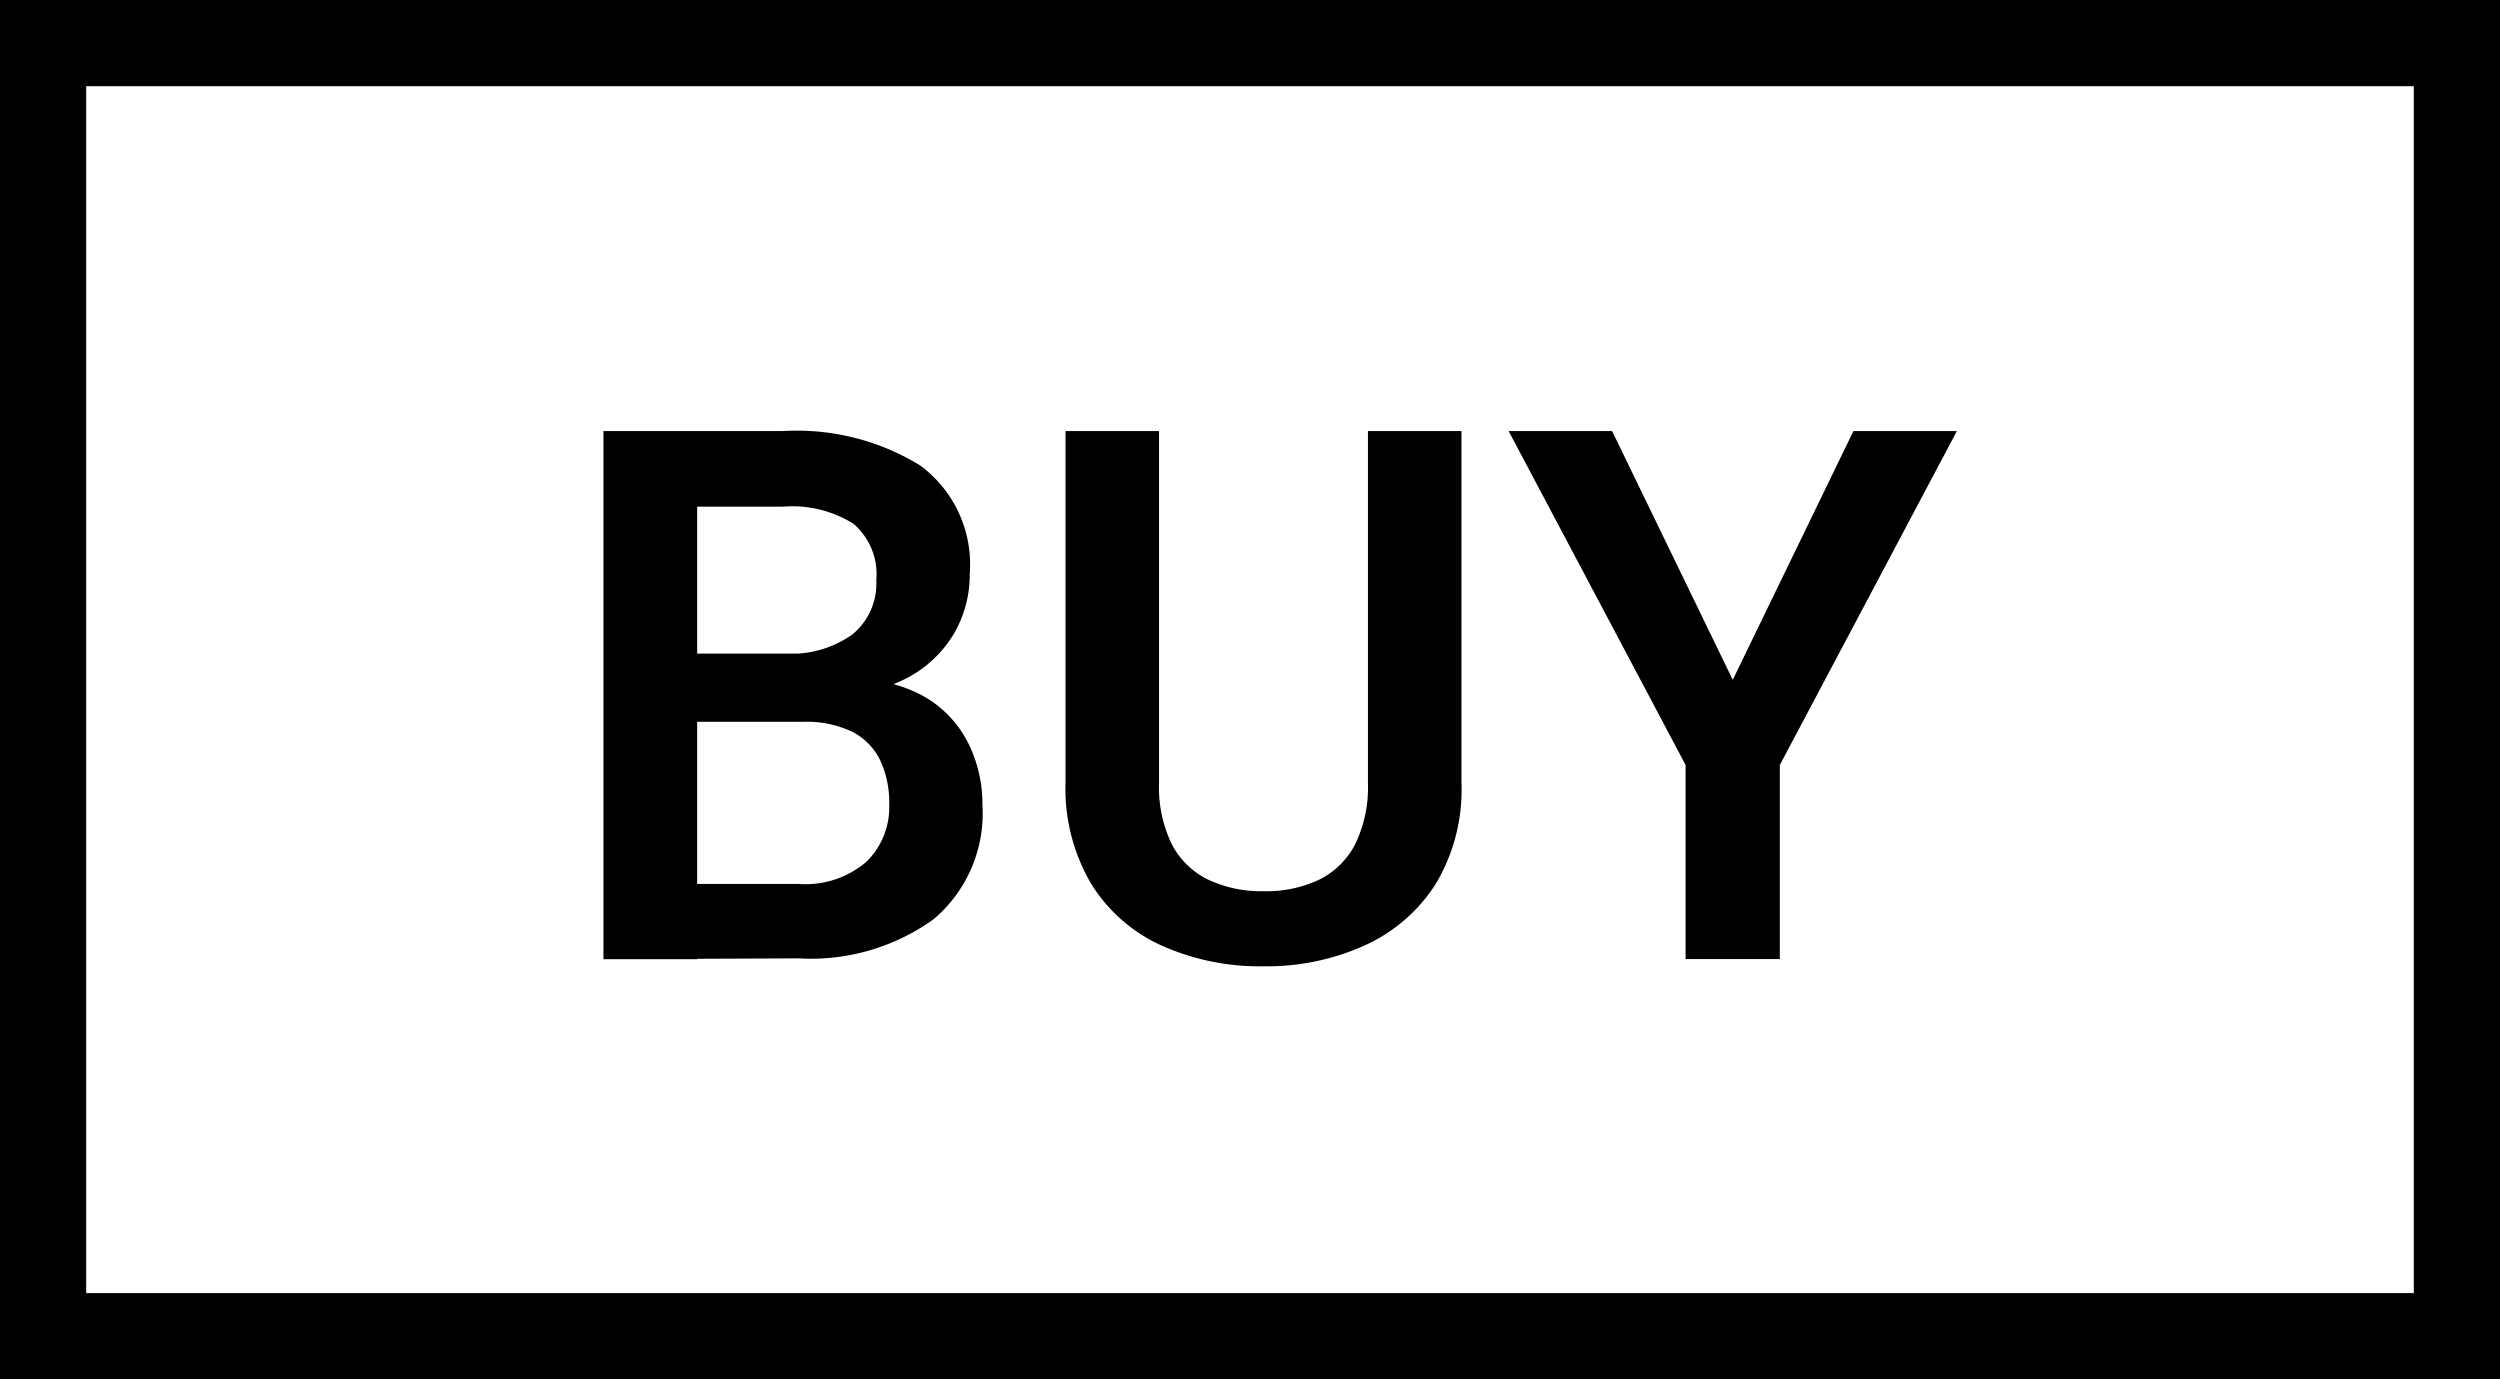 <svg xmlns="http://www.w3.org/2000/svg" width="29" height="16" viewBox="0 0 29 16">
  <rect x="0" y="0" width="29" height="16" fill="#808080" stroke="none"/>
  <g id="グループ_800" data-name="グループ 800" transform="translate(-82 -2020)">
    <g id="パス_285" data-name="パス 285" transform="translate(82 2020)" fill="#fff">
      <path d="M 28.5 15.5 L 0.5 15.5 L 0.5 0.5 L 28.5 0.5 L 28.5 15.5 Z" stroke="none"/>
      <path d="M 1 1 L 1 15 L 28 15 L 28 1 L 1 1 M 0 0 L 29 0 L 29 16 L 0 16 L 0 0 Z" stroke="none" fill="#000"/>
    </g>
    <path id="パス_35" data-name="パス 35" d="M1.47-3.736l-.008-.791H2.816A1.228,1.228,0,0,0,3.6-4.749a.763.763,0,0,0,.278-.631.77.77,0,0,0-.263-.652,1.335,1.335,0,0,0-.814-.2H1.8v5.25H.713V-7.109H2.8a2.734,2.734,0,0,1,1.588.4,1.426,1.426,0,0,1,.574,1.256,1.359,1.359,0,0,1-.183.694,1.376,1.376,0,0,1-.541.513,2.1,2.1,0,0,1-.892.231l-.328.278ZM1.125-.984l.492-.871H2.976a1.089,1.089,0,0,0,.787-.257.884.884,0,0,0,.265-.665,1.156,1.156,0,0,0-.105-.513A.73.73,0,0,0,3.6-3.62a1.234,1.234,0,0,0-.576-.116H1.828l.008-.791H3.384l.244.3a1.589,1.589,0,0,1,.835.215,1.3,1.3,0,0,1,.486.532,1.579,1.579,0,0,1,.16.7,1.609,1.609,0,0,1-.566,1.334,2.439,2.439,0,0,1-1.567.454Zm9.541-6.125v4.08a2.128,2.128,0,0,1-.3,1.176,1.912,1.912,0,0,1-.827.713A2.758,2.758,0,0,1,8.369-.9a2.785,2.785,0,0,1-1.18-.24,1.861,1.861,0,0,1-.816-.713,2.175,2.175,0,0,1-.3-1.176v-4.08H7.158v4.08a1.511,1.511,0,0,0,.147.711.934.934,0,0,0,.421.412,1.442,1.442,0,0,0,.644.135,1.435,1.435,0,0,0,.648-.135.939.939,0,0,0,.416-.412,1.511,1.511,0,0,0,.147-.711v-4.08Zm3.147,2.886,1.4-2.886h1.2L14.359-3.235V-.984H13.266V-3.235L11.213-7.109h1.2Z" transform="translate(88.287 2032.109)"/>
  </g>
</svg>
